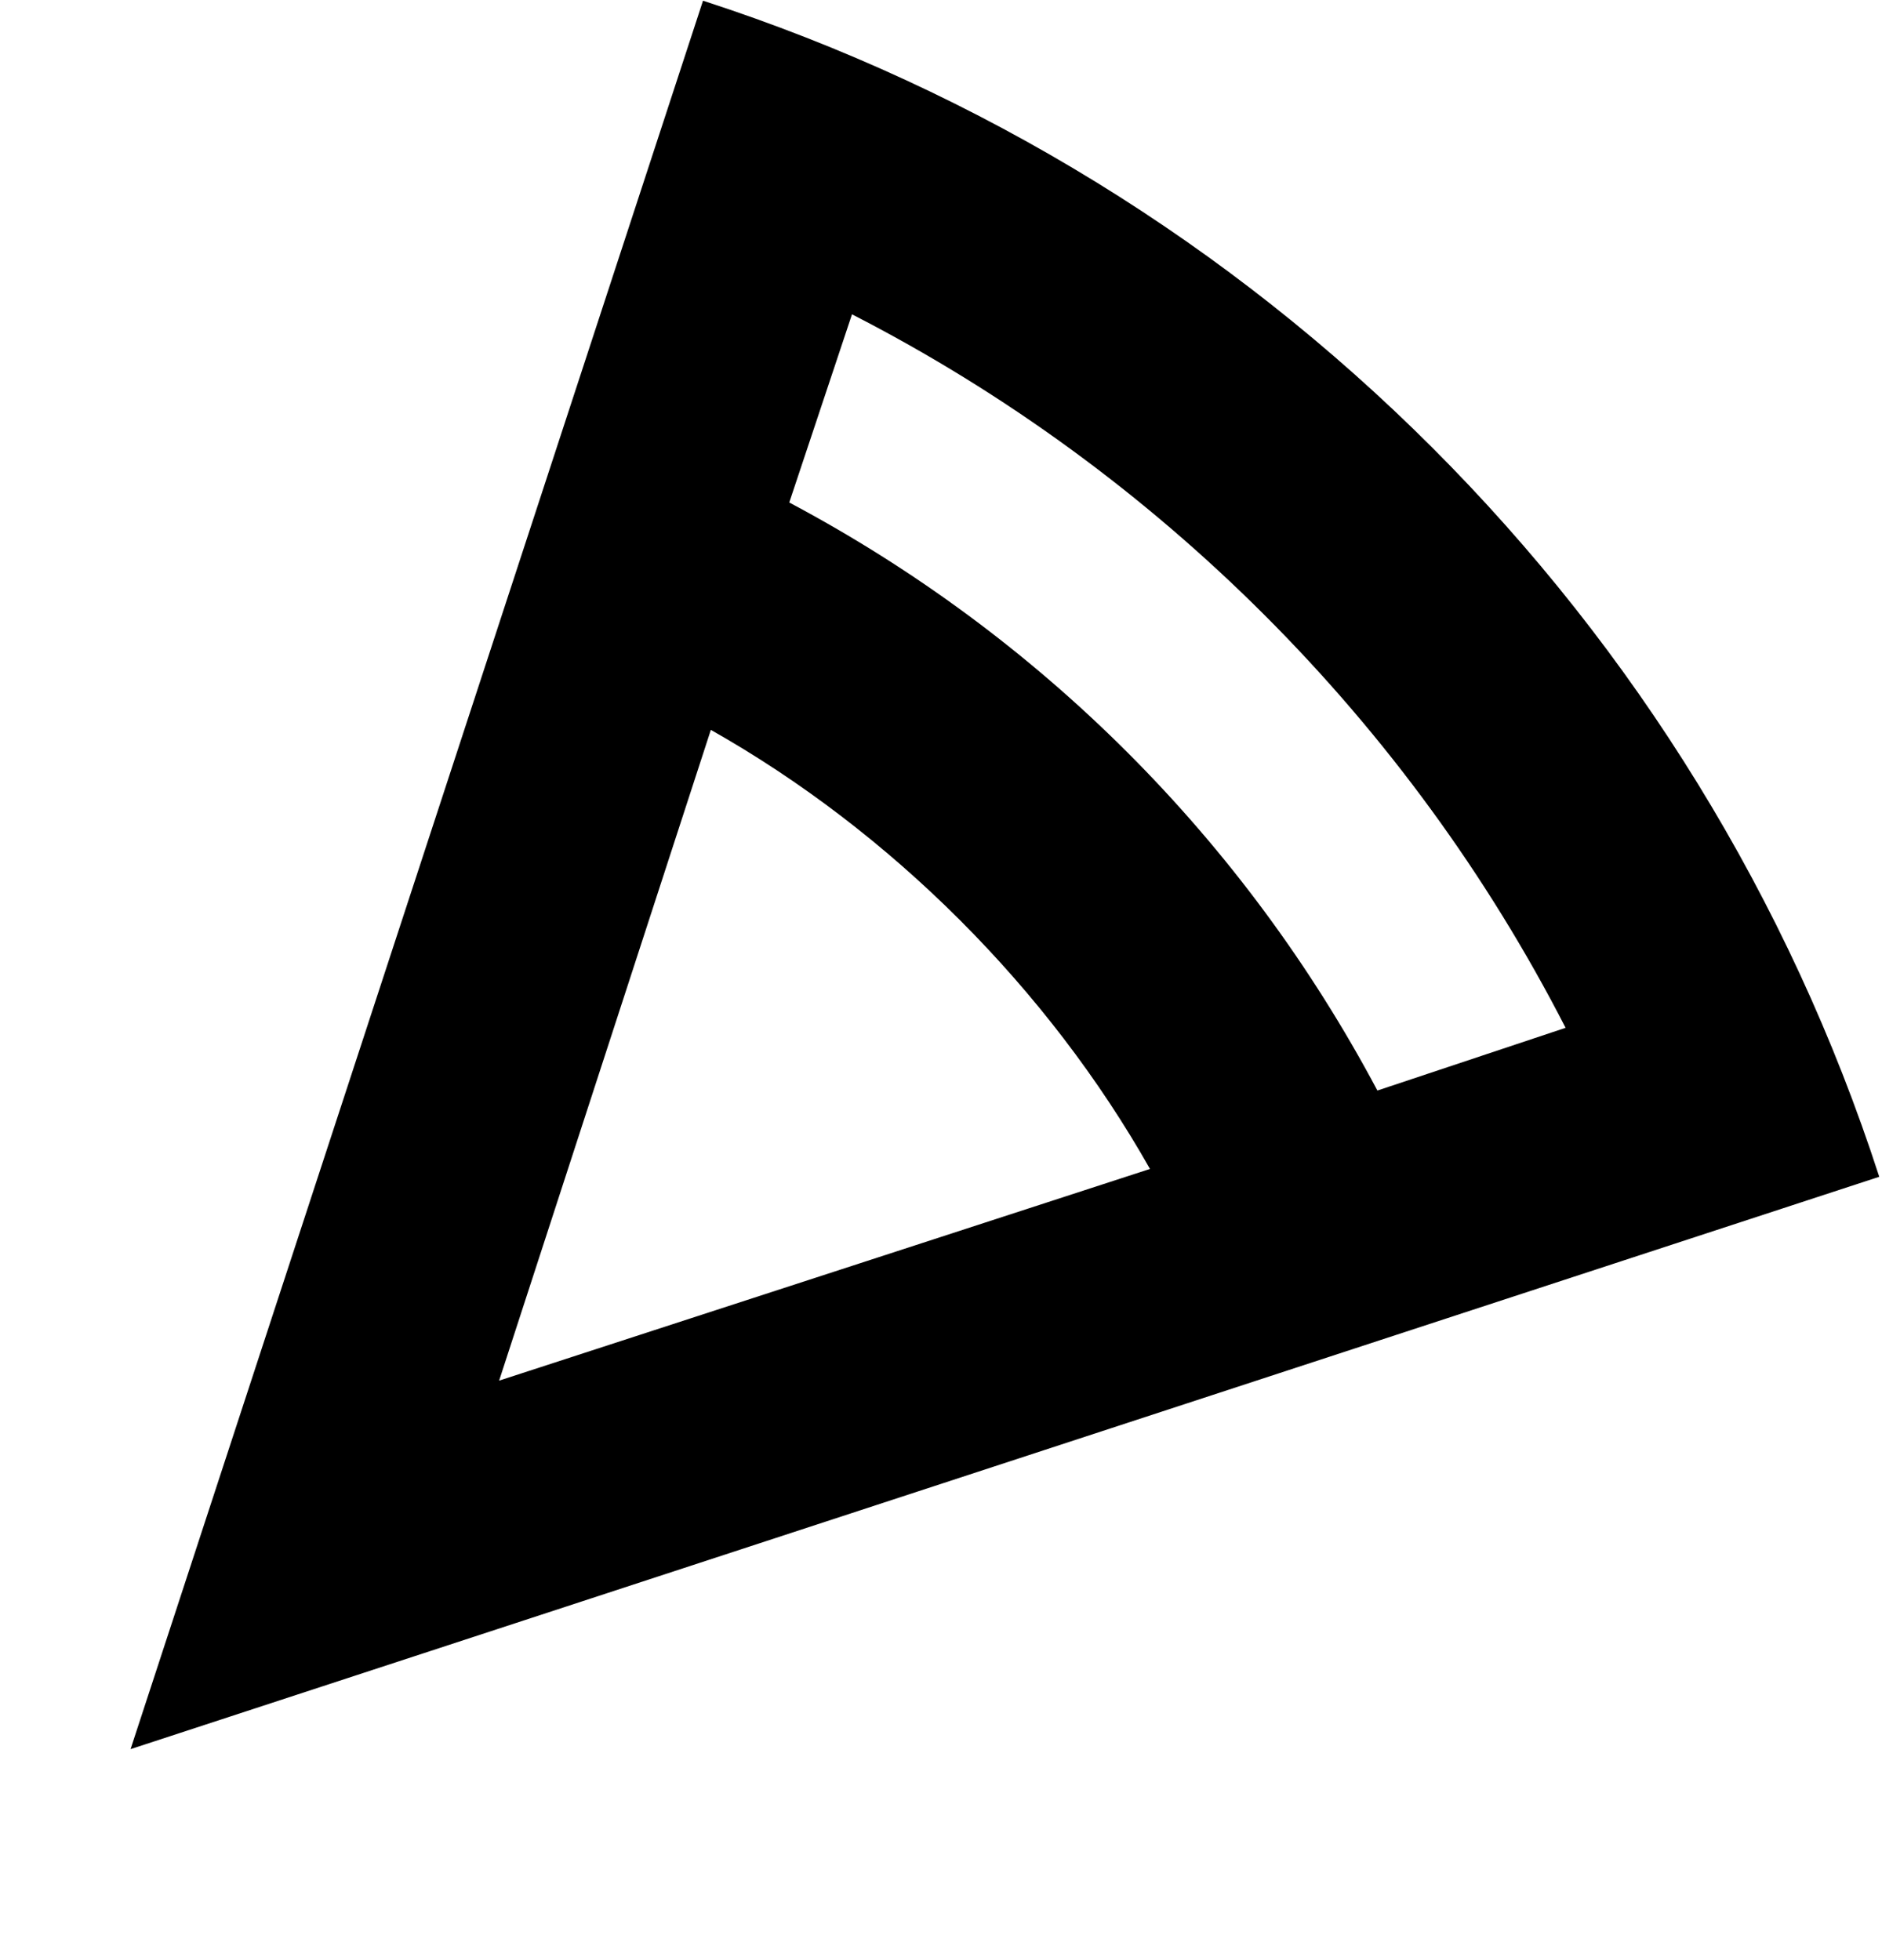 <svg width="24" height="25" viewBox="0 0 24 25" fill="none" xmlns="http://www.w3.org/2000/svg">
<path d="M8.965 0.009L1.665 22.309L23.965 15.009C21.665 7.909 16.065 2.309 8.965 0.009ZM19.965 13.109L17.565 13.909C15.865 10.709 13.265 8.109 10.065 6.409L10.865 4.009C14.765 6.009 17.965 9.209 19.965 13.109ZM9.065 9.309C11.365 10.609 13.365 12.609 14.665 14.909L6.365 17.609L9.065 9.309Z" fill="black"/>
</svg>

